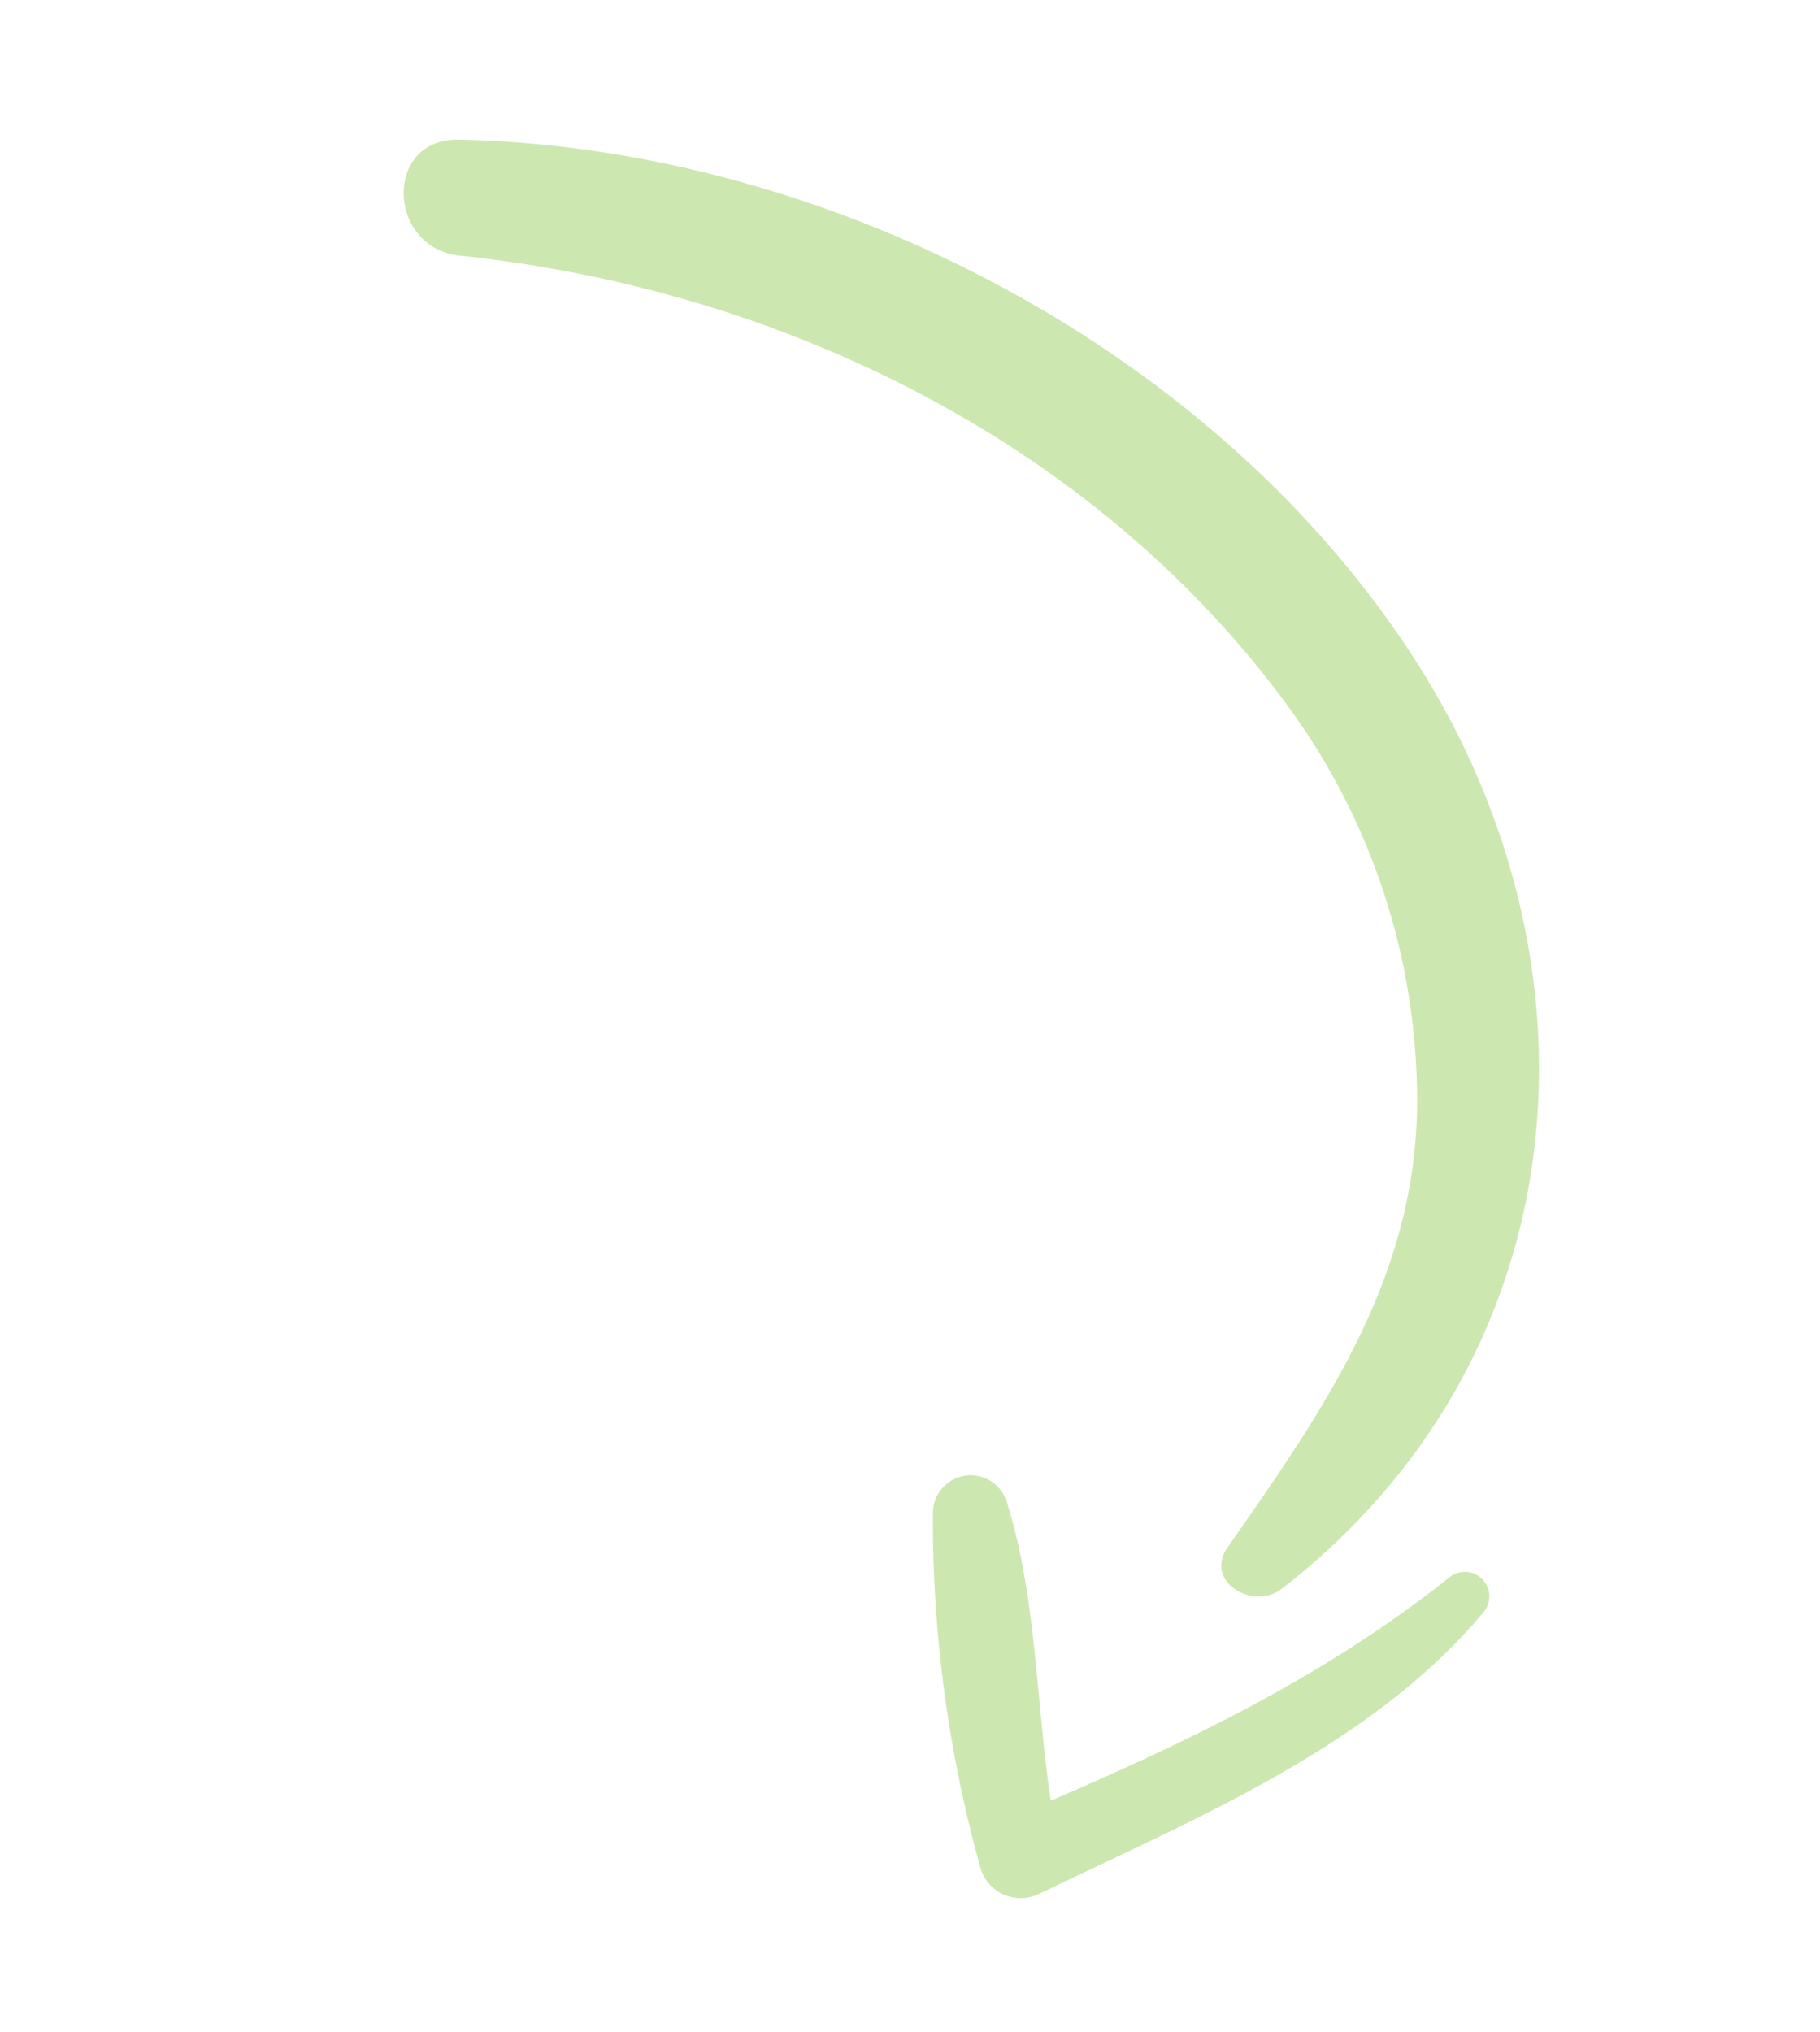 <?xml version="1.0" encoding="UTF-8"?> <svg xmlns="http://www.w3.org/2000/svg" width="96.679" height="107.948" viewBox="0 0 96.679 107.948"><g id="round-img-arrow" transform="translate(133.108 28.961) rotate(120)"><path id="Path_29" data-name="Path 29" d="M80.555,31.149c-18.665-7.667-37.6,1.48-46.38,18.65-8.94,17.48-7.837,40.63,1.525,57.659,1.954,3.545,6.9.437,5.321-3.108-6.912-15.49-8.252-33.821-1.48-49.585a35.479,35.479,0,0,1,14.254-16.5c8.326-5.114,17.022-4.337,26.25-3.545,2.22.192,2.213-2.857.511-3.567Z" transform="translate(0 -2.536)" fill="#cde7b0"></path><path id="Path_30" data-name="Path 30" d="M117.318,31.625c-7.527-5.114-15.541-11.338-24.733-12.936a1.3,1.3,0,0,0-.688,2.494c7.726,3.034,14.3,7.519,20.87,12.411-4.174,3.323-8.992,6.054-12.581,9.961a2.006,2.006,0,0,0,2.42,3.13A68.73,68.73,0,0,0,117.733,35.03a2.22,2.22,0,0,0-.414-3.4Z" transform="translate(-16.367)" fill="#cde7b0"></path></g></svg> 